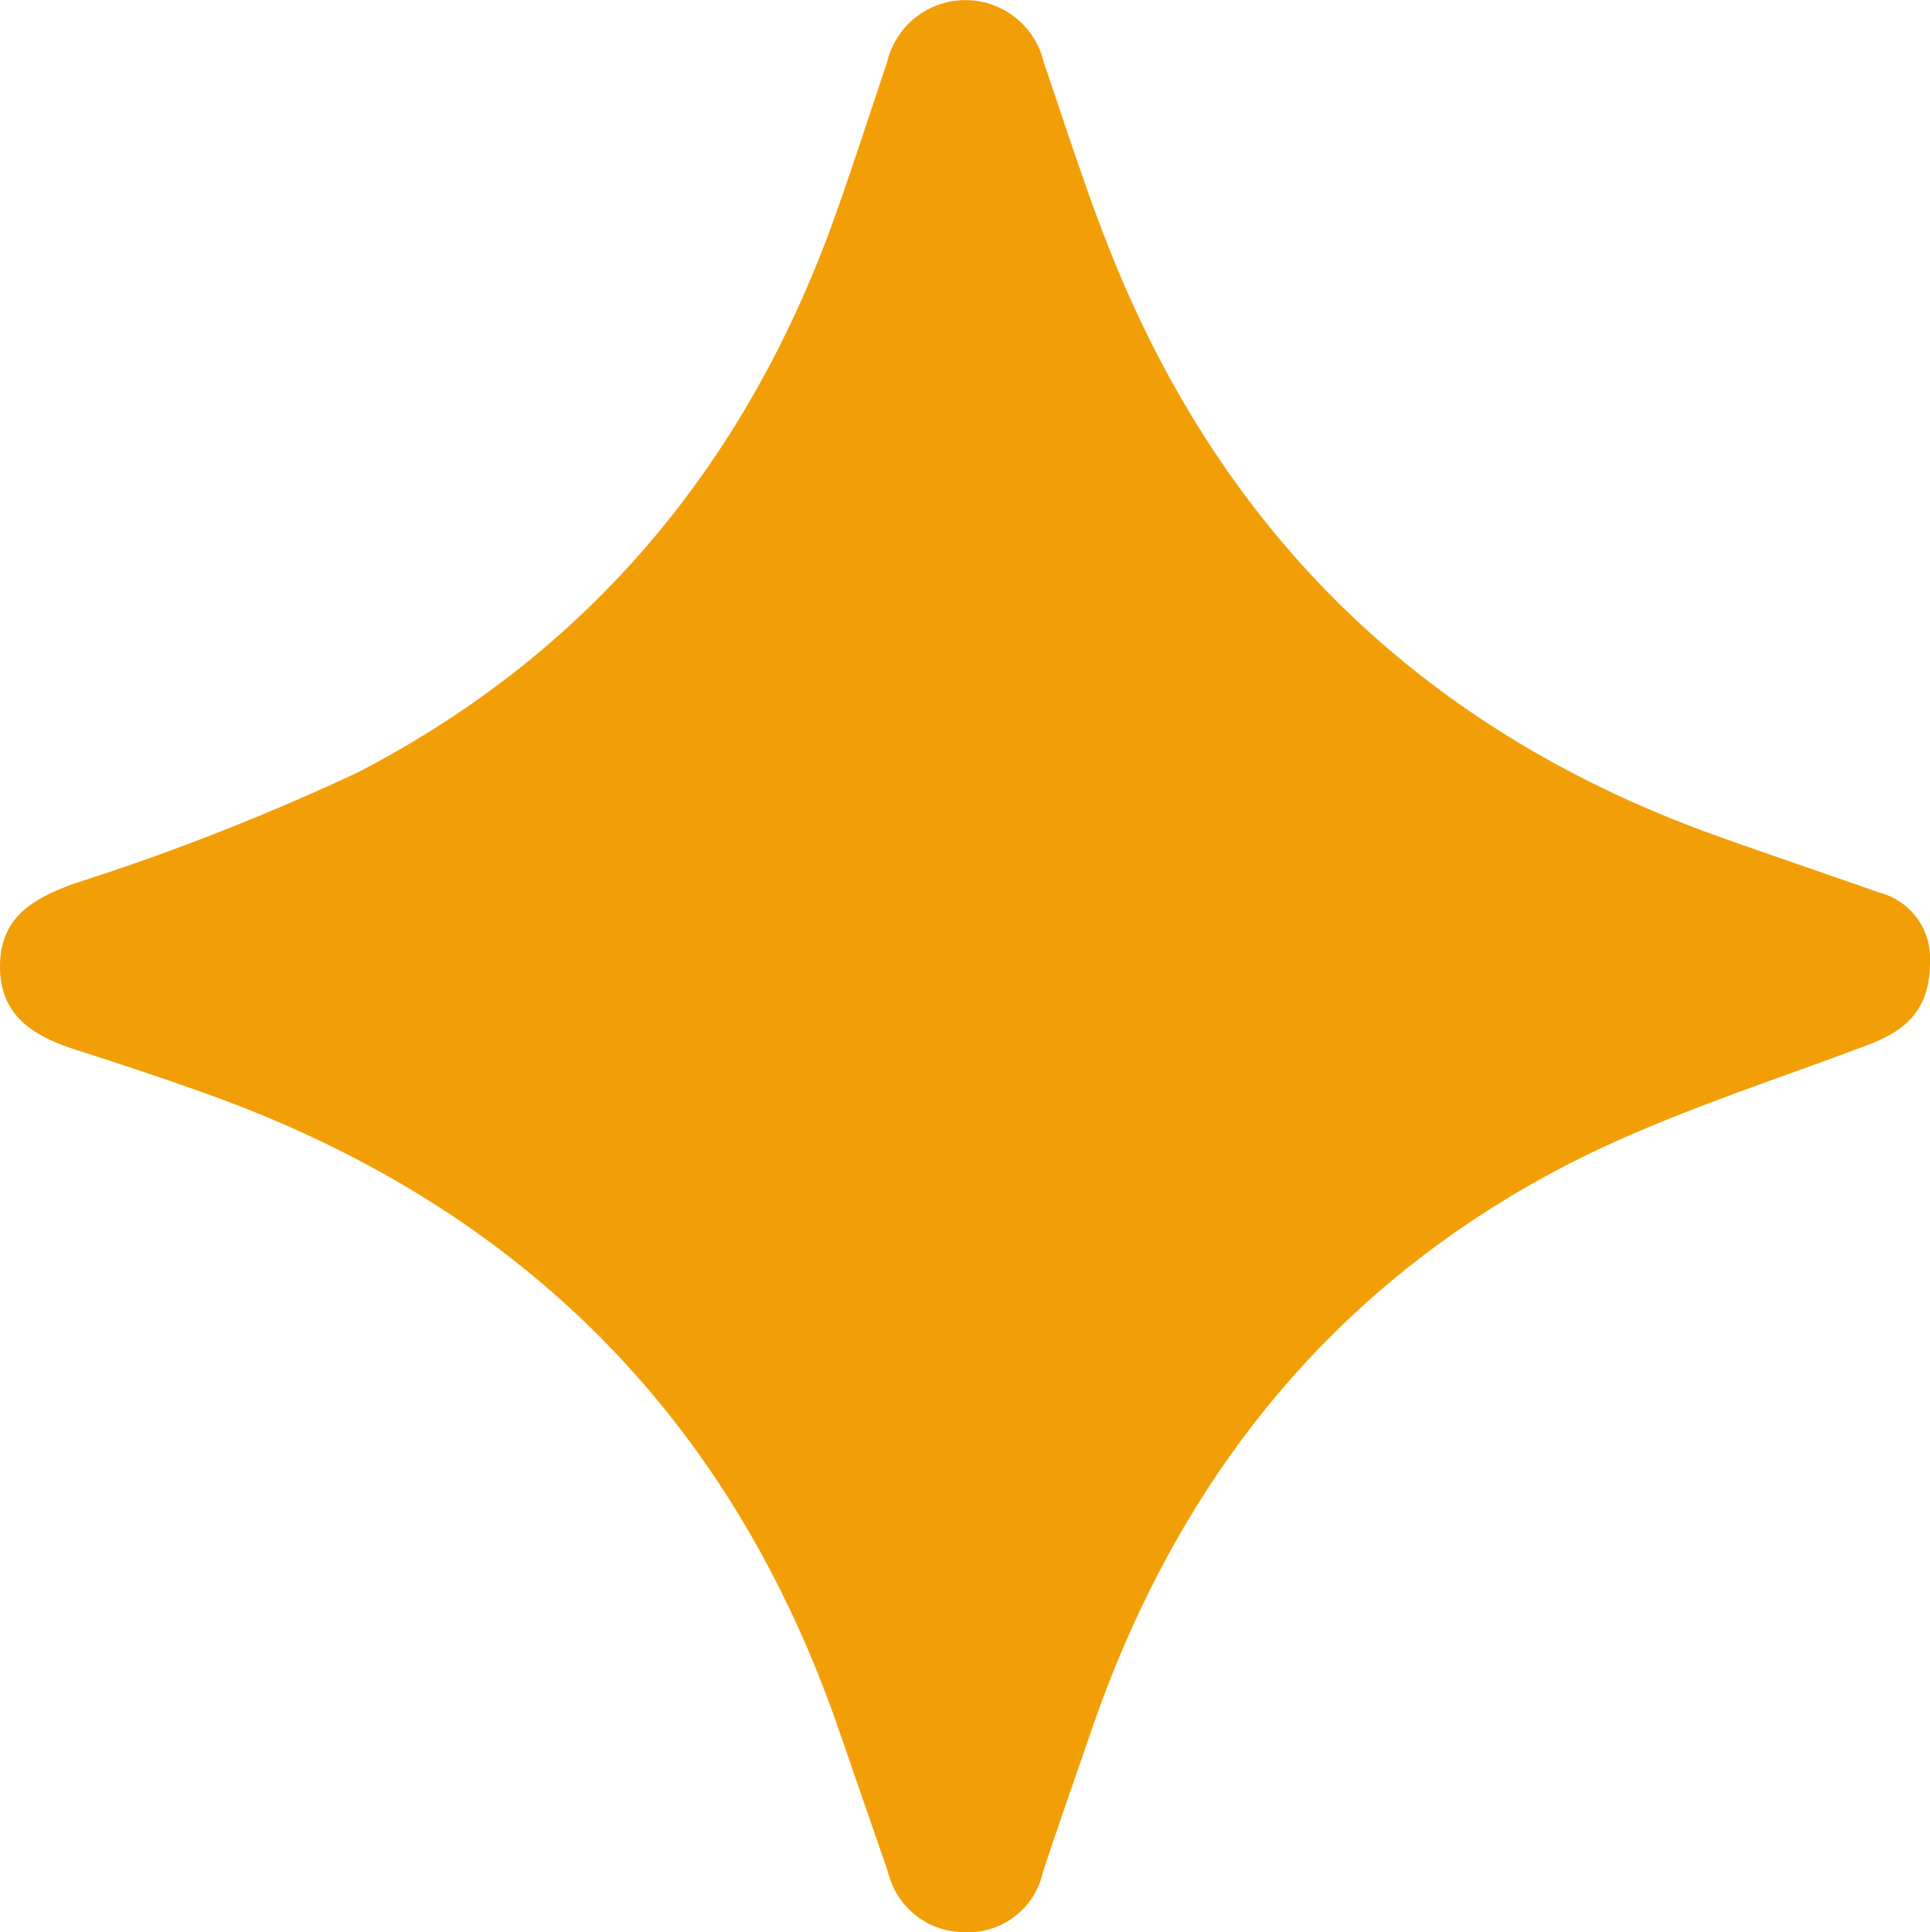 <svg xmlns="http://www.w3.org/2000/svg" xmlns:xlink="http://www.w3.org/1999/xlink" id="Group_9" data-name="Group 9" width="84" height="84.071" viewBox="0 0 84 84.071"><defs><clipPath id="clip-path"><rect id="Rectangle_8" data-name="Rectangle 8" width="84" height="84.071" fill="#f29f07"></rect></clipPath></defs><g id="Group_8" data-name="Group 8" clip-path="url(#clip-path)"><path id="Path_25" data-name="Path 25" d="M84,41.852c0,2.1-1.06,2.994-2.707,3.617-4.52,1.708-9.194,3.159-13.442,5.4C57.827,56.167,51.218,64.52,47.532,75.209c-.72,2.086-1.453,4.167-2.145,6.263a3.33,3.33,0,0,1-3.469,2.6,3.409,3.409,0,0,1-3.269-2.615q-1.083-3.129-2.164-6.259c-4.75-13.7-14.057-22.845-27.676-27.67C7,46.883,5.171,46.277,3.341,45.691,1.531,45.111.009,44.255,0,42.076s1.452-2.985,3.278-3.646a102.056,102.056,0,0,0,12.3-4.823C25.7,28.364,32.528,20.114,36.352,9.384c.788-2.211,1.506-4.447,2.256-6.671a3.5,3.5,0,0,1,6.818,0c1.2,3.5,2.3,7.055,3.826,10.415C54.4,24.494,62.994,32.178,74.724,36.373c2.346.839,4.708,1.633,7.057,2.461A2.947,2.947,0,0,1,84,41.852" transform="translate(0 0)" fill="#f29f07"></path></g></svg>